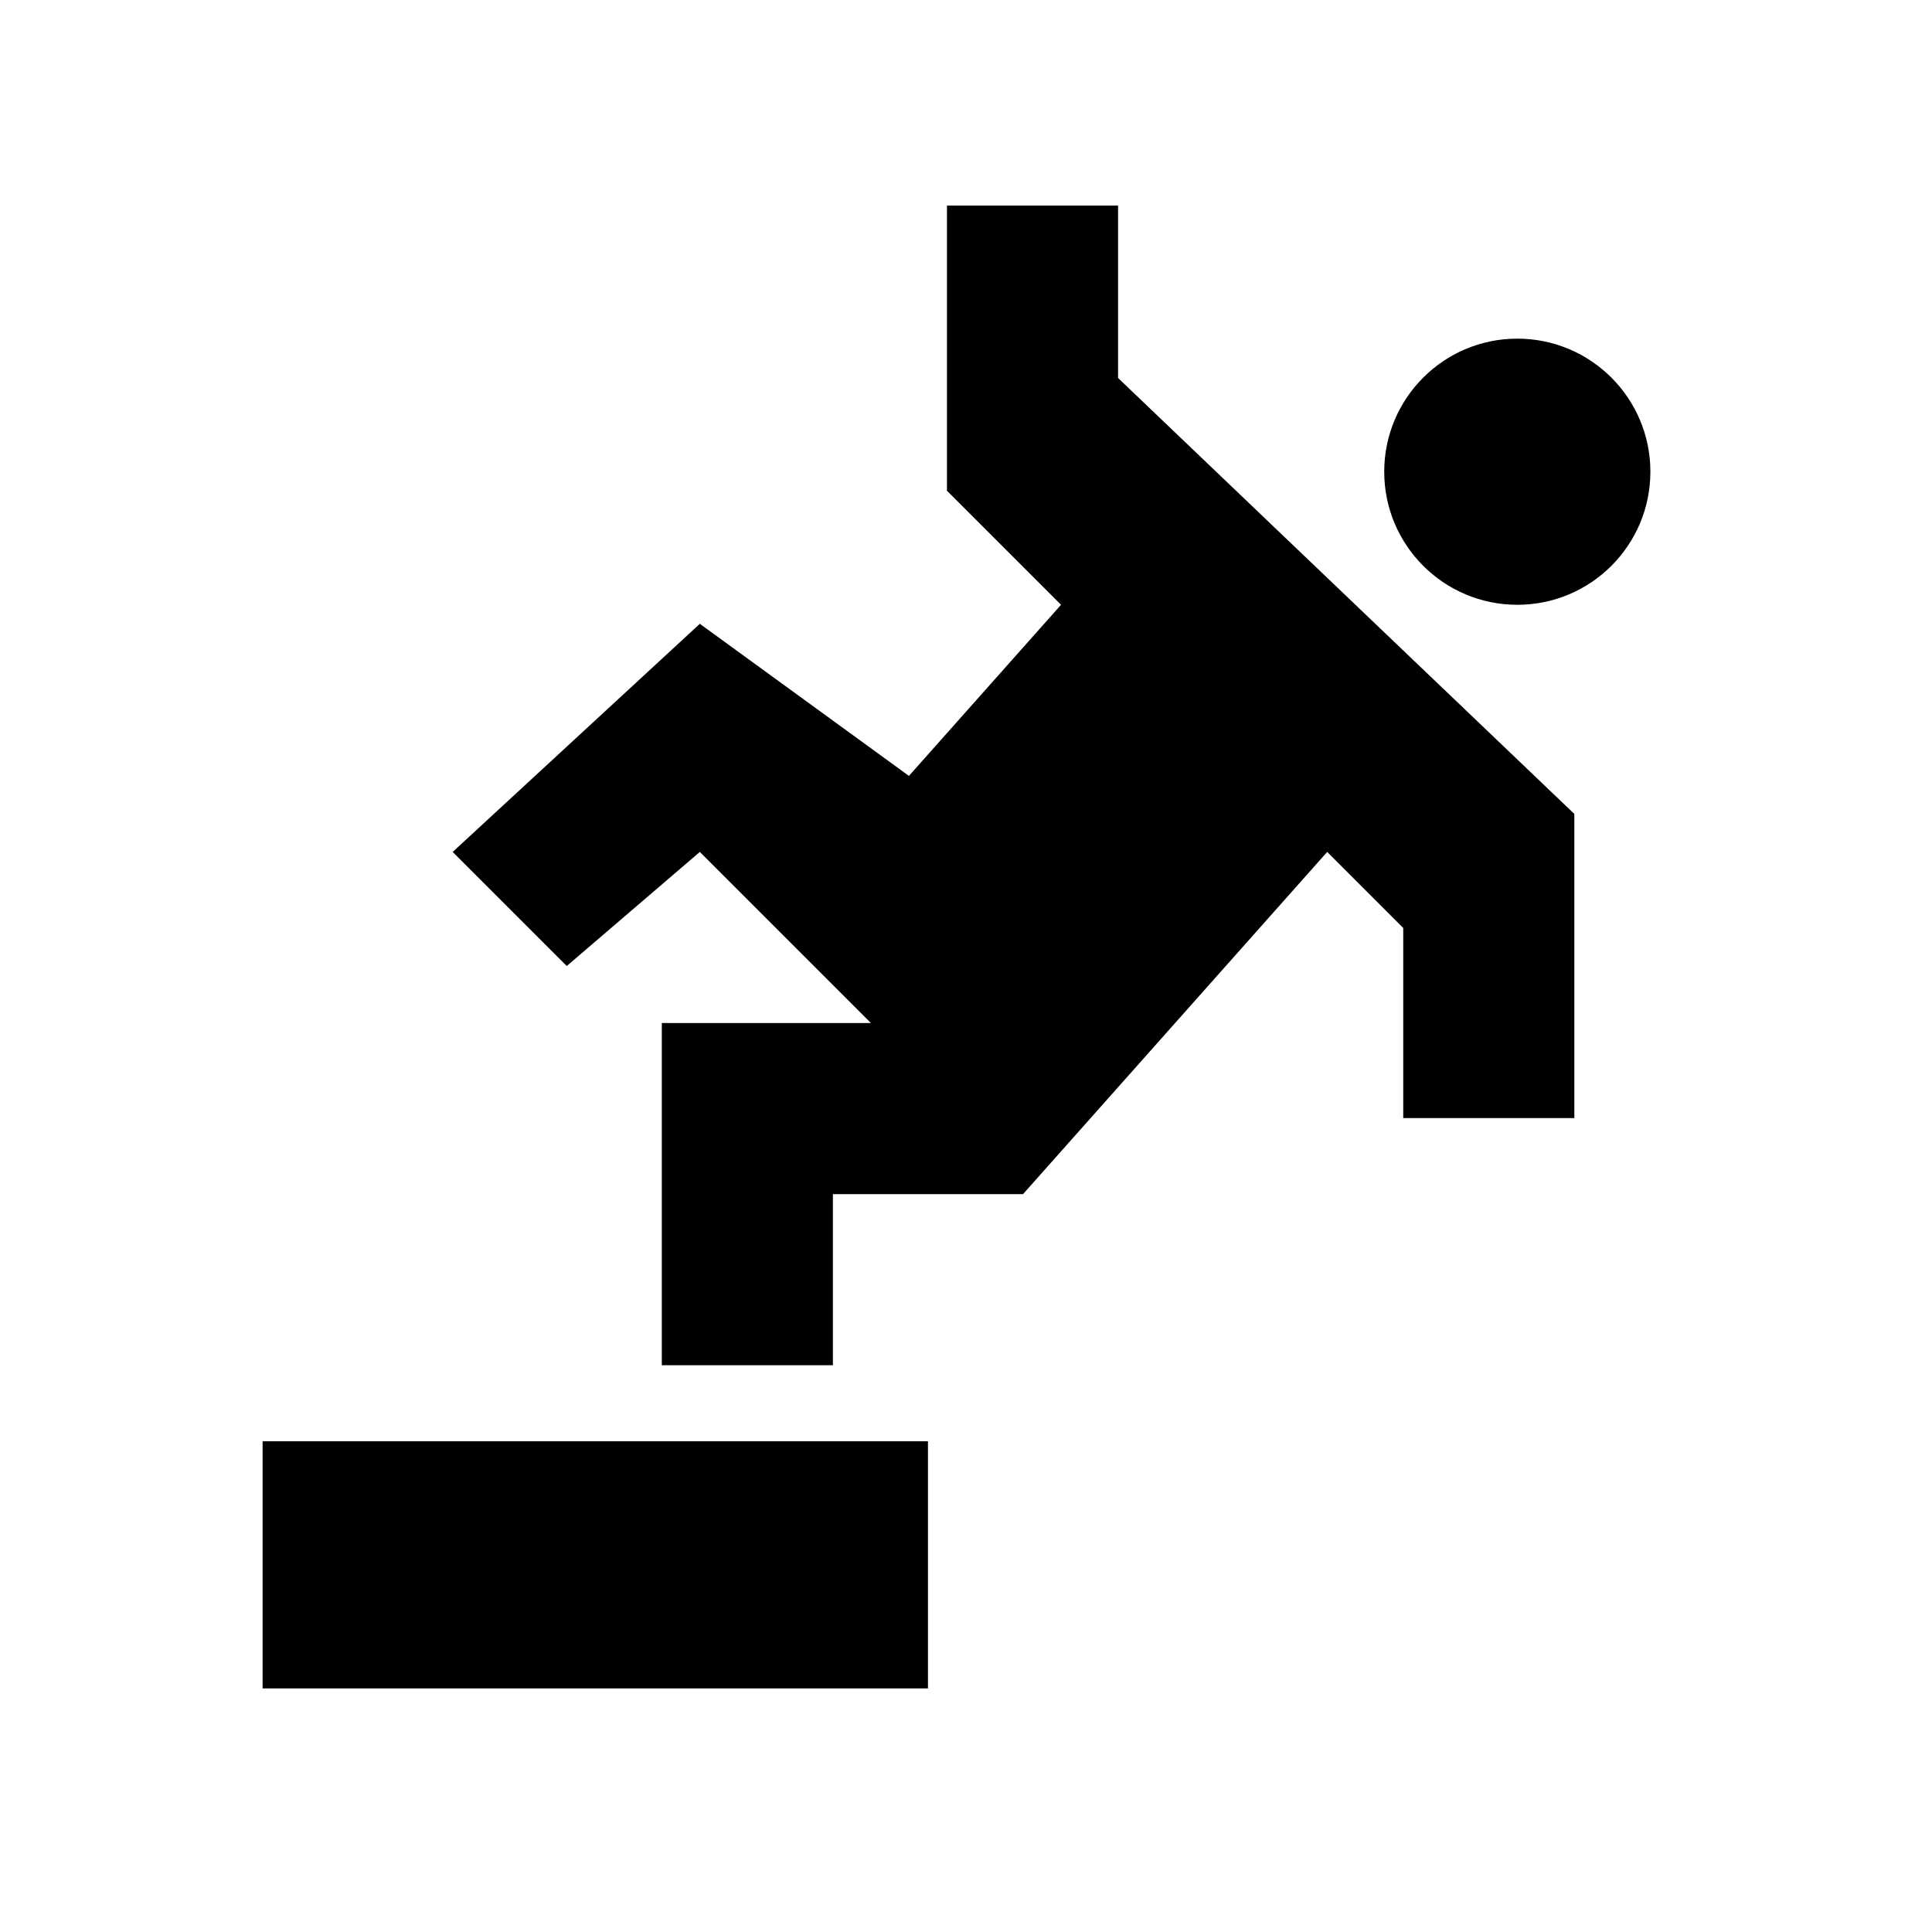 <?xml version="1.0" encoding="UTF-8"?>
<!-- Uploaded to: ICON Repo, www.iconrepo.com, Generator: ICON Repo Mixer Tools -->
<svg fill="#000000" width="800px" height="800px" version="1.1" viewBox="144 144 512 512" xmlns="http://www.w3.org/2000/svg">
 <g>
  <path d="m581.37 269.01c0 19.477-15.789 35.266-35.27 35.266-19.477 0-35.266-15.789-35.266-35.266 0-19.477 15.789-35.266 35.266-35.266 19.48 0 35.27 15.789 35.27 35.266"/>
  <path d="m440.3 198.48h-45.344v75.57l30.227 30.227-40.305 45.344-55.418-40.305-65.496 60.457 30.23 30.23 35.266-30.23 45.344 45.344h-55.418v90.684h45.34v-45.34h50.383l80.609-90.688 20.152 20.152v50.383h45.344v-80.609l-120.91-115.52z"/>
  <path d="m213.59 525.95h176.33v65.496h-176.33z"/>
 </g>
</svg>